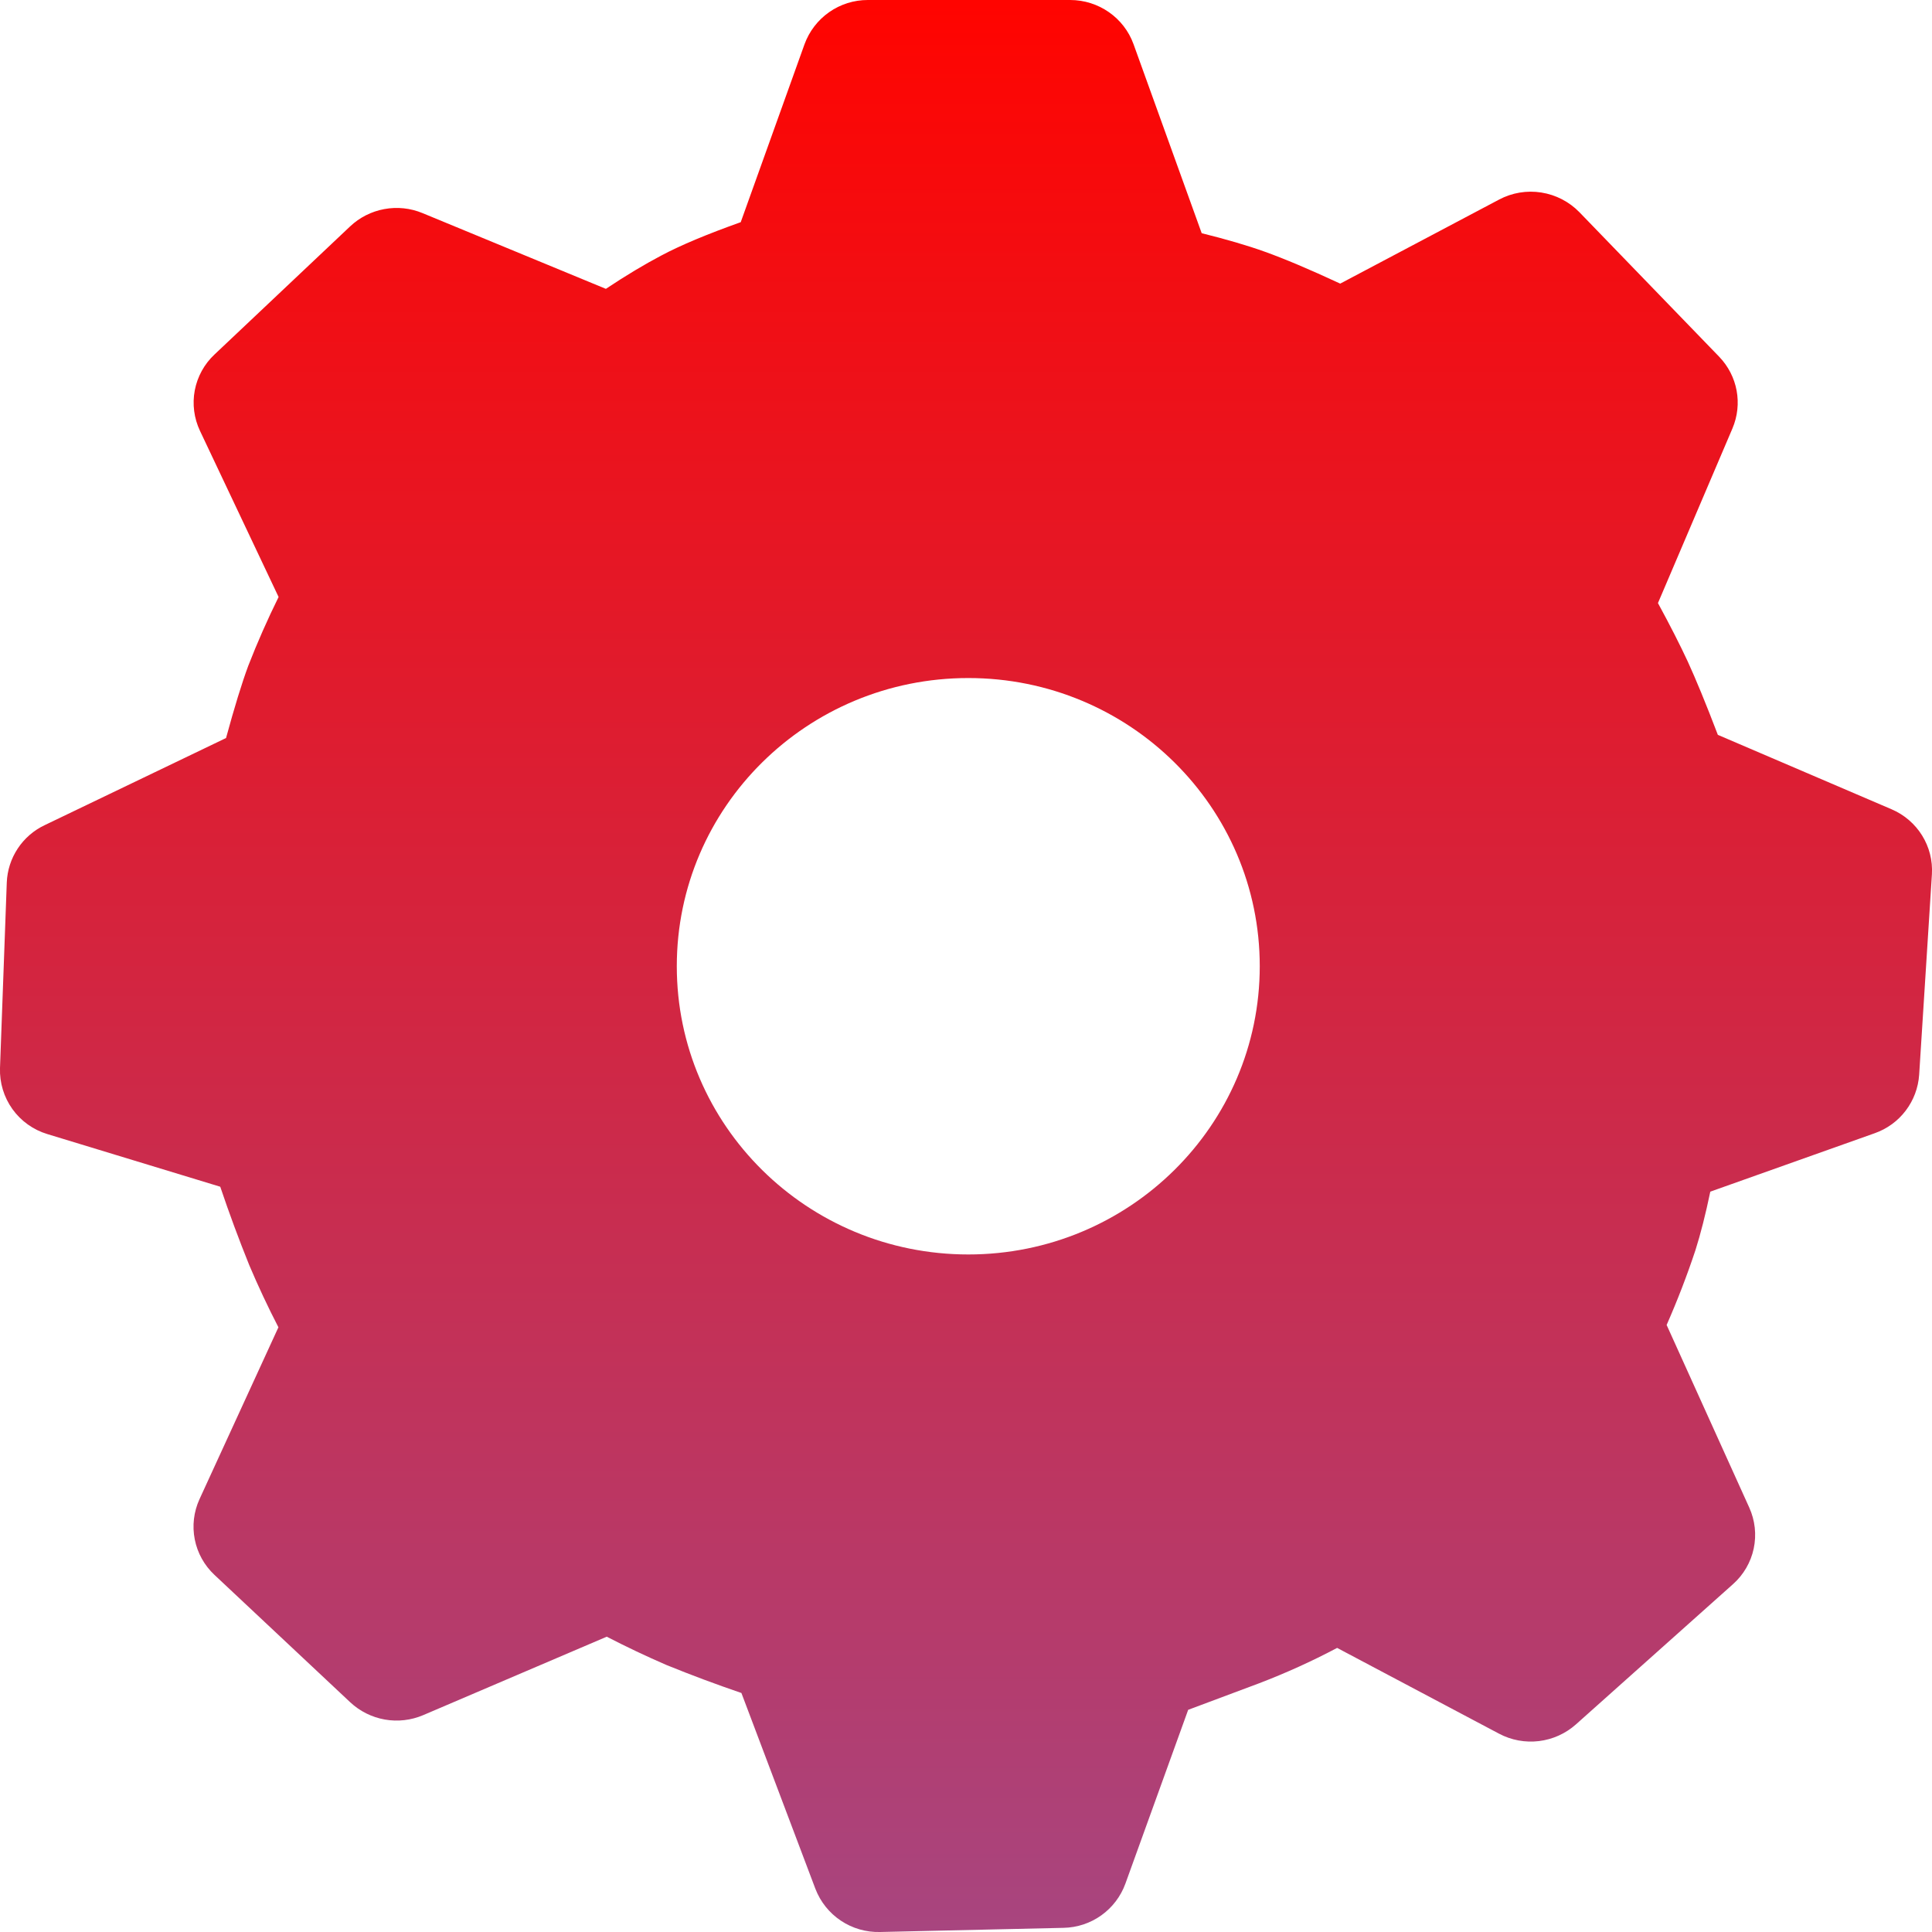 <svg width="65" height="65" viewBox="0 0 65 65" fill="none" xmlns="http://www.w3.org/2000/svg">
<g clip-path="url(#clip0_4_108)">
<path d="M36.004 5.93171e-06C36.959 5.93171e-06 37.814 0.595 38.136 1.485L40.43 7.846C41.252 8.05 41.958 8.255 42.556 8.47C43.209 8.704 44.05 9.058 45.09 9.542L50.434 6.715C50.87 6.483 51.369 6.4 51.856 6.477C52.344 6.554 52.794 6.786 53.138 7.14L57.837 11.999C58.461 12.646 58.636 13.591 58.285 14.417L55.78 20.29C56.196 21.053 56.527 21.707 56.781 22.253C57.054 22.848 57.392 23.666 57.795 24.723L63.635 27.225C64.513 27.599 65.055 28.477 64.997 29.416L64.568 36.16C64.538 36.598 64.381 37.017 64.115 37.367C63.85 37.717 63.487 37.98 63.073 38.126L57.541 40.092C57.382 40.856 57.216 41.509 57.041 42.062C56.758 42.915 56.434 43.754 56.072 44.577L58.851 50.719C59.047 51.151 59.1 51.634 59.002 52.098C58.904 52.562 58.659 52.982 58.305 53.297L53.02 58.016C52.672 58.325 52.238 58.521 51.776 58.577C51.313 58.633 50.845 58.546 50.434 58.328L44.986 55.442C44.134 55.893 43.255 56.291 42.354 56.635L39.975 57.525L37.862 63.375C37.706 63.803 37.424 64.174 37.052 64.44C36.681 64.705 36.239 64.851 35.782 64.86L29.608 65C29.139 65.012 28.679 64.879 28.29 64.619C27.9 64.359 27.601 63.984 27.433 63.547L24.944 56.959C24.094 56.669 23.253 56.355 22.422 56.017C21.742 55.723 21.072 55.405 20.413 55.065L14.238 57.704C13.831 57.877 13.383 57.929 12.947 57.852C12.511 57.775 12.108 57.574 11.784 57.272L7.215 52.985C6.875 52.667 6.643 52.25 6.553 51.794C6.462 51.337 6.518 50.863 6.711 50.44L9.367 44.655C9.013 43.97 8.686 43.272 8.385 42.562C8.034 41.693 7.709 40.814 7.41 39.926L1.593 38.155C1.12 38.012 0.707 37.717 0.419 37.316C0.131 36.914 -0.016 36.429 3.46067e-05 35.935L0.228 29.692C0.244 29.285 0.371 28.89 0.596 28.549C0.82 28.209 1.133 27.937 1.502 27.762L7.605 24.83C7.888 23.793 8.135 22.987 8.353 22.399C8.659 21.613 9 20.841 9.373 20.085L6.728 14.495C6.527 14.07 6.466 13.593 6.553 13.132C6.641 12.671 6.873 12.249 7.215 11.928L11.778 7.618C12.098 7.316 12.498 7.113 12.931 7.034C13.363 6.954 13.809 7.001 14.216 7.17L20.384 9.718C21.067 9.263 21.684 8.895 22.243 8.6C22.909 8.245 23.8 7.875 24.921 7.475L27.066 1.492C27.225 1.054 27.515 0.676 27.896 0.409C28.278 0.142 28.732 -0.001 29.198 5.93171e-06H36.004ZM32.578 22.812C27.16 22.812 22.77 27.151 22.77 32.507C22.77 37.862 27.16 42.205 32.578 42.205C37.992 42.205 42.383 37.862 42.383 32.507C42.383 27.151 37.996 22.812 32.578 22.812Z" fill="url(#paint0_linear_4_108)"/>
</g>
<defs>
<linearGradient id="paint0_linear_4_108" x1="32.5" y1="0" x2="32.5" y2="65.001" gradientUnits="userSpaceOnUse">
<stop stop-color="#FF0400"/>
<stop offset="1" stop-color="#A8457F"/>
</linearGradient>
<clipPath id="clip0_4_108">
<rect width="65" height="65" fill="white"/>
</clipPath>
</defs>
</svg>
